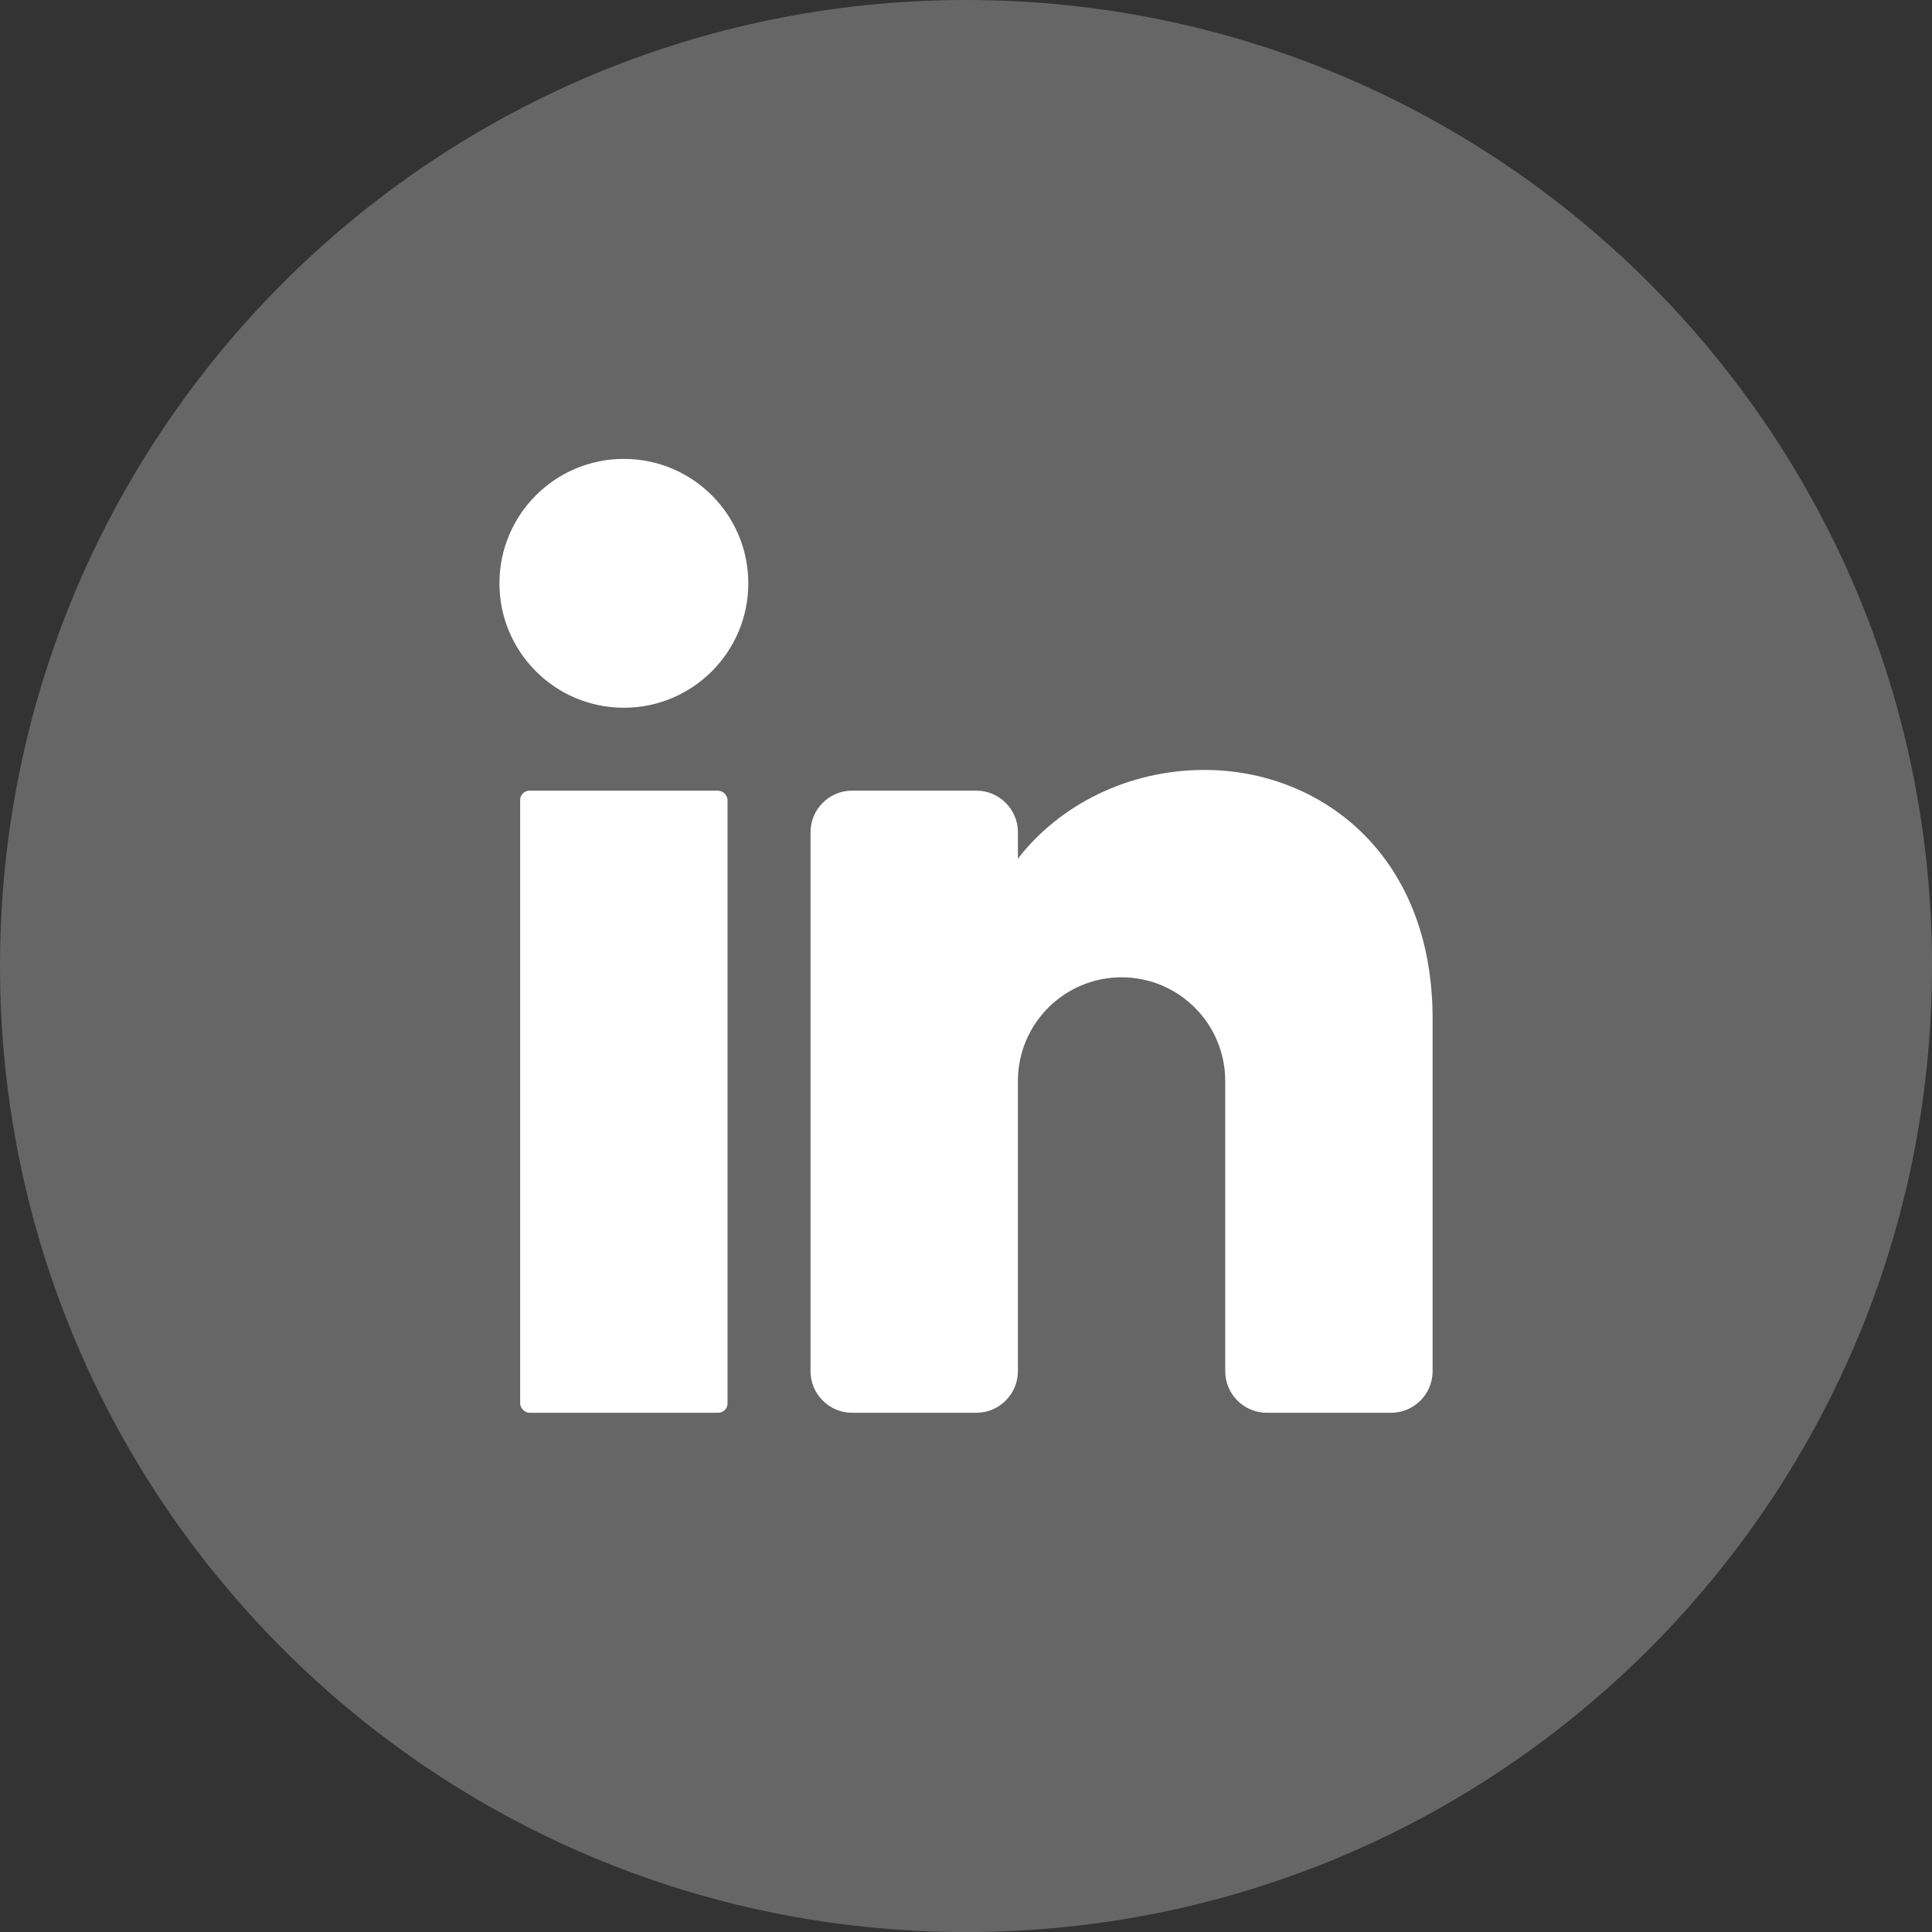 <?xml version="1.0" encoding="UTF-8"?><svg id="Layer_1" xmlns="http://www.w3.org/2000/svg" viewBox="0 0 397.35 397.35"><rect x="0" y="0" width="397.35" height="397.35" fill="#333333" stroke="none"/><defs><style>.cls-1{fill:#fff;}.cls-2{fill:#666;}</style></defs><path class="cls-2" d="M397.35,198.68c0,109.73-88.95,198.68-198.68,198.68h0C88.95,397.35,0,308.4,0,198.68h0C0,88.95,88.95,0,198.68,0h0c109.73,0,198.68,88.95,198.68,198.68h0Z"/><circle class="cls-1" cx="128.31" cy="119.97" r="25.59"/><rect class="cls-1" x="106.98" y="162.62" width="42.65" height="127.94" rx="1.91" ry="1.91"/><path class="cls-1" d="M294.64,209.53v72.5c0,4.69-3.84,8.53-8.53,8.53h-25.59c-4.69,0-8.53-3.84-8.53-8.53v-59.71c0-11.77-9.55-21.32-21.32-21.32s-21.32,9.55-21.32,21.32v59.71c0,4.69-3.84,8.53-8.53,8.53h-25.59c-4.69,0-8.53-3.84-8.53-8.53v-110.89c0-4.69,3.84-8.53,8.53-8.53h25.59c4.69,0,8.53,3.84,8.53,8.53v5.46c8.53-11.05,22.65-18.25,38.38-18.25,23.54,0,46.91,17.06,46.91,51.18Z"/></svg>